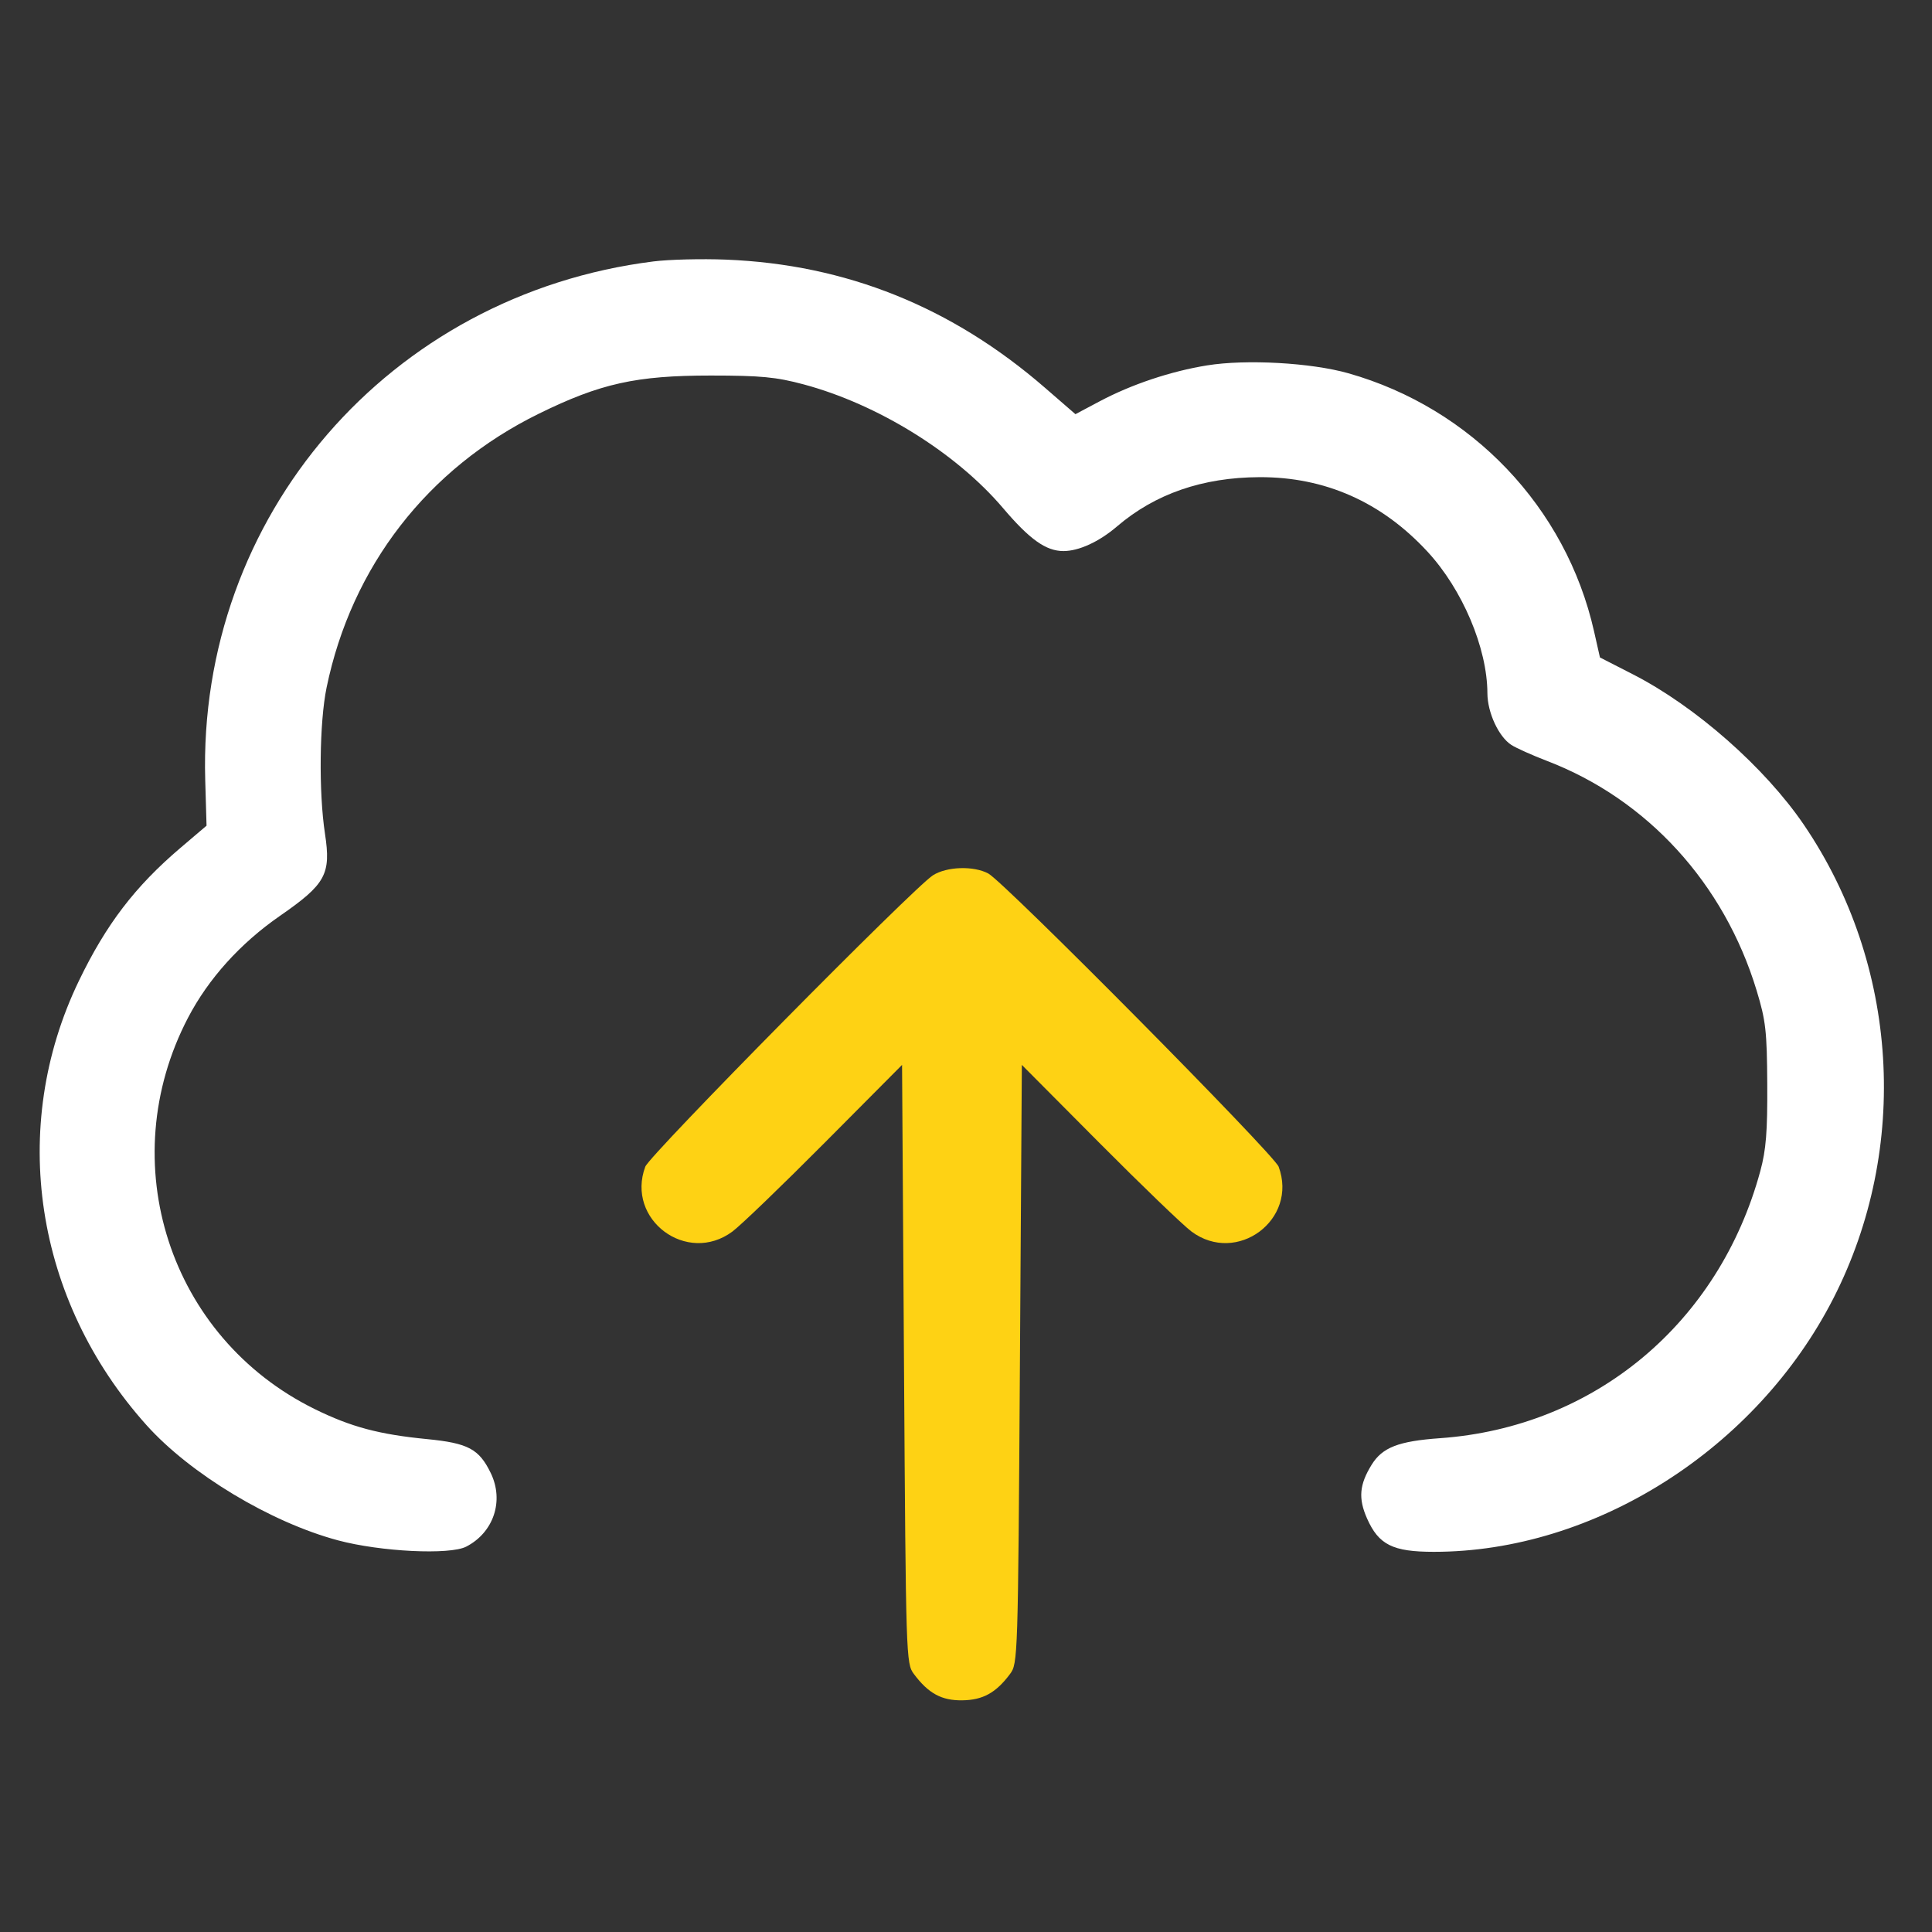<?xml version="1.0" encoding="UTF-8"?>
<svg xmlns="http://www.w3.org/2000/svg" viewBox="0 0 500 500">
  <rect x="0" y="0" width="500" height="500" fill="#333333" stroke="none"/>
  <g>
    <g>
      <g transform="matrix(1, 0, 0, 1, -300, -7)">
        <path d="M 469.127 74.657 C 400.717 83.247 351.144 140.61 353.113 208.901 L 353.453 220.685 L 346.734 226.401 C 334.958 236.417 327.471 246.215 320.418 260.842 C 302.123 298.778 308.93 343.504 337.917 375.823 C 349.259 388.468 370.025 400.965 387.453 405.636 C 398.482 408.591 416.404 409.468 420.671 407.262 C 427.767 403.592 430.489 395.42 427.009 388.232 C 423.987 381.99 421.151 380.478 410.515 379.439 C 398.078 378.224 390.845 376.291 381.453 371.671 C 343.812 353.158 329.129 307.795 348.667 270.382 C 353.945 260.275 362.188 251.138 372.433 244.038 C 384.315 235.804 385.703 233.272 384.102 222.754 C 382.463 211.983 382.663 193.934 384.522 184.935 C 390.997 153.587 410.676 128.198 439.453 114.064 C 455.384 106.24 464.652 104.183 483.953 104.189 C 496.912 104.194 500.847 104.568 507.953 106.471 C 527.18 111.619 547.433 124.183 559.6 138.512 C 566.478 146.612 570.704 149.616 575.22 149.616 C 579.204 149.616 584.442 147.209 589.06 143.256 C 598.939 134.801 611.228 130.548 625.953 130.491 C 642.894 130.424 657.522 136.903 669.399 149.731 C 678.478 159.537 684.898 174.69 684.938 186.406 C 684.955 191.419 687.859 197.682 691.145 199.793 C 692.415 200.608 696.553 202.463 700.341 203.914 C 726.326 213.867 746.191 235.614 754.607 263.319 C 756.984 271.146 757.288 273.825 757.365 287.616 C 757.433 299.845 757.056 304.575 755.577 310.032 C 744.892 349.462 712.651 376.363 672.675 379.204 C 661.918 379.968 657.752 381.588 654.971 386.087 C 651.8 391.218 651.494 394.791 653.784 399.968 C 656.804 406.793 660.432 408.608 671.072 408.612 C 712.684 408.63 754.558 382.051 774.506 342.958 C 794.342 304.083 791.388 256.598 766.89 220.523 C 756.79 205.651 738.821 189.823 722.616 181.525 L 714.064 177.146 L 712.531 170.357 C 705.293 138.309 680.85 112.644 648.953 103.6 C 639.32 100.869 622.502 99.93 612.401 101.56 C 603.023 103.073 592.853 106.473 584.599 110.856 L 578.322 114.189 L 570.401 107.322 C 546.262 86.395 518.928 75.423 487.862 74.19 C 481.587 73.941 473.156 74.151 469.127 74.657" stroke="none" fill-rule="evenodd" style="fill: rgb(255, 255, 255);"></path>
        <path d="M 541.453 233.519 C 536.487 236.656 468.128 305.895 467 308.931 C 461.905 322.635 477.788 334.458 489.553 325.719 C 491.698 324.126 502.453 313.772 513.453 302.709 L 533.453 282.596 L 533.953 360.033 C 534.445 436.289 534.484 437.513 536.515 440.231 C 540.275 445.267 543.69 447.122 549.053 447.042 C 554.382 446.963 557.754 445.102 561.391 440.231 C 563.422 437.513 563.461 436.289 563.953 360.033 L 564.453 282.596 L 584.453 302.709 C 595.453 313.772 606.208 324.126 608.353 325.719 C 620.118 334.458 636.001 322.635 630.906 308.931 C 629.721 305.743 559.915 235.262 555.753 233.051 C 551.944 231.027 545.039 231.253 541.453 233.519" stroke="none" fill-rule="evenodd" style="fill: rgb(254, 210, 20);"></path>
      </g>
    </g>
  </g>
</svg>
